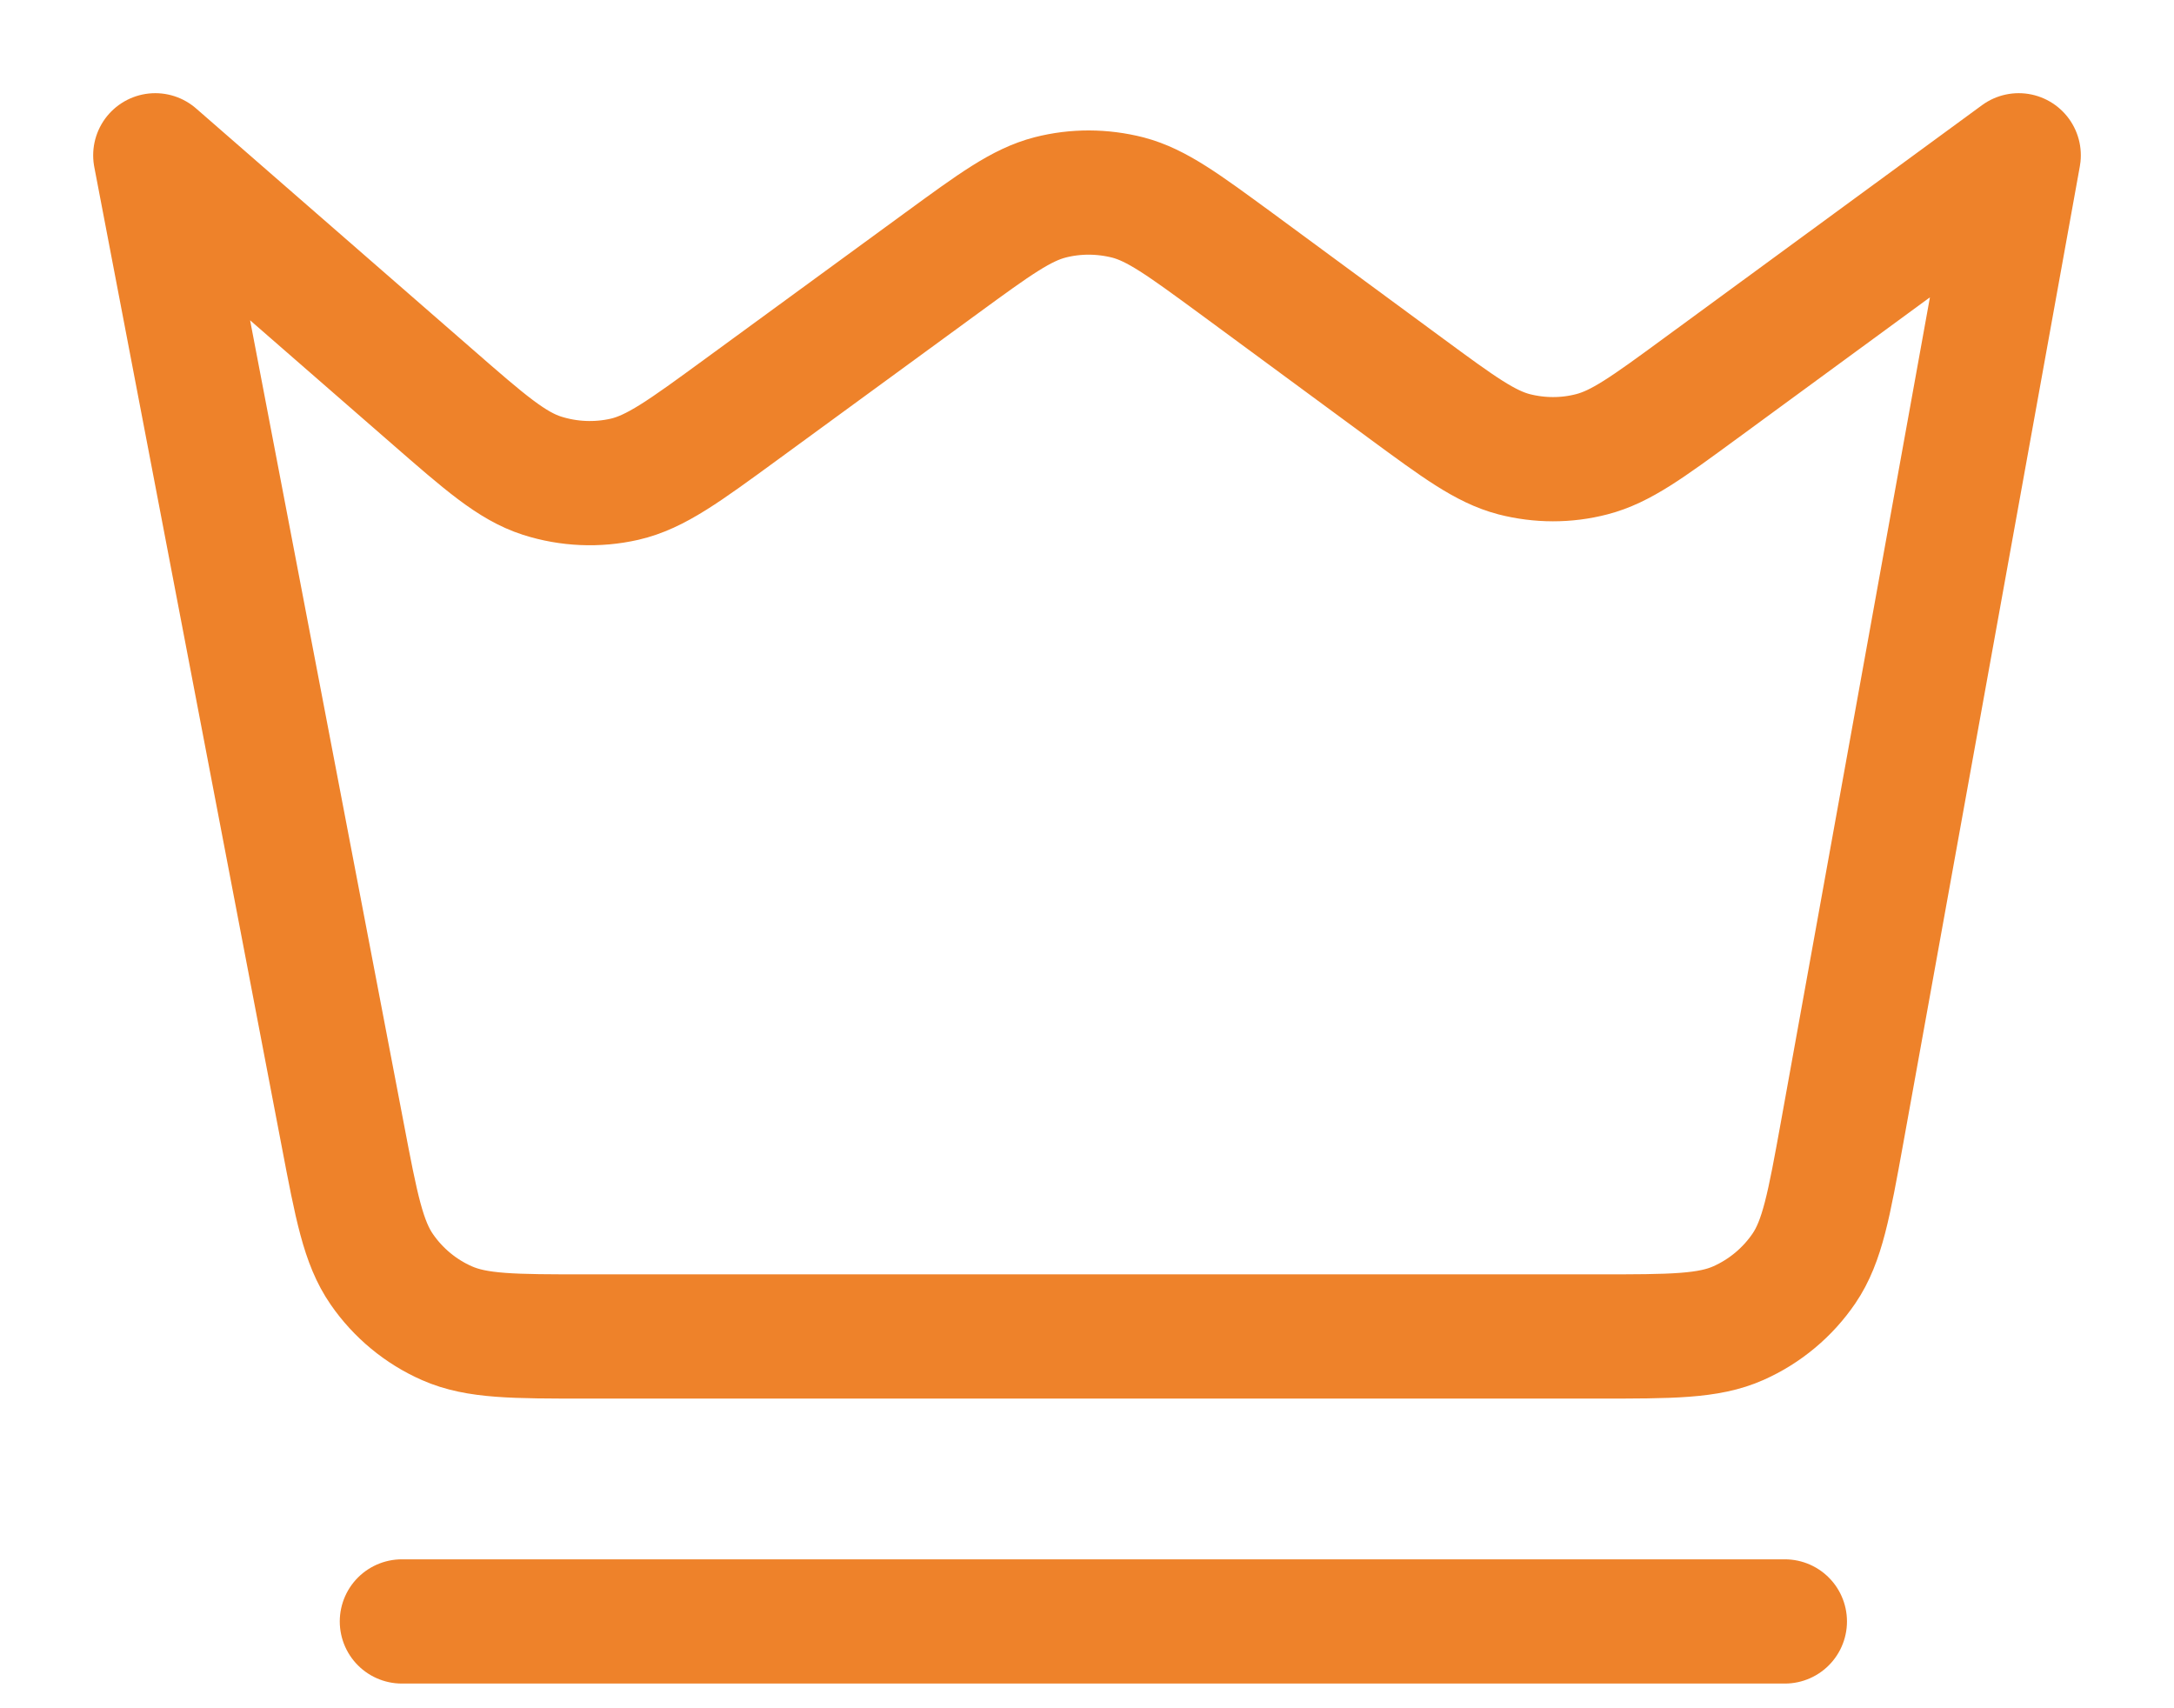 <?xml version="1.0" encoding="UTF-8"?> <svg xmlns="http://www.w3.org/2000/svg" width="14" height="11" viewBox="0 0 14 11" fill="none"><path d="M2.207 7.307L1 1L2.779 2.55L2.779 2.55C3.123 2.85 3.295 3 3.49 3.063C3.662 3.118 3.846 3.126 4.022 3.086C4.222 3.04 4.406 2.905 4.774 2.636L6.066 1.692C6.407 1.443 6.577 1.319 6.763 1.271C6.927 1.229 7.099 1.23 7.264 1.272C7.45 1.321 7.619 1.446 7.959 1.695L9.054 2.501C9.394 2.751 9.564 2.876 9.75 2.925C9.914 2.967 10.086 2.968 10.251 2.925C10.437 2.877 10.607 2.753 10.948 2.503L13 1L11.863 7.291L11.863 7.291C11.778 7.759 11.736 7.993 11.617 8.168C11.512 8.322 11.366 8.444 11.195 8.52C11.002 8.606 10.764 8.606 10.289 8.606H3.778C3.307 8.606 3.072 8.606 2.879 8.521C2.71 8.447 2.564 8.326 2.459 8.174C2.339 8.001 2.295 7.769 2.207 7.307Z" stroke="#EE822A" stroke-width="0.8" stroke-linecap="round" stroke-linejoin="round"></path><path d="M2.588 10.441H11.494" stroke="#EE822A" stroke-width="0.8" stroke-linecap="round"></path></svg> 